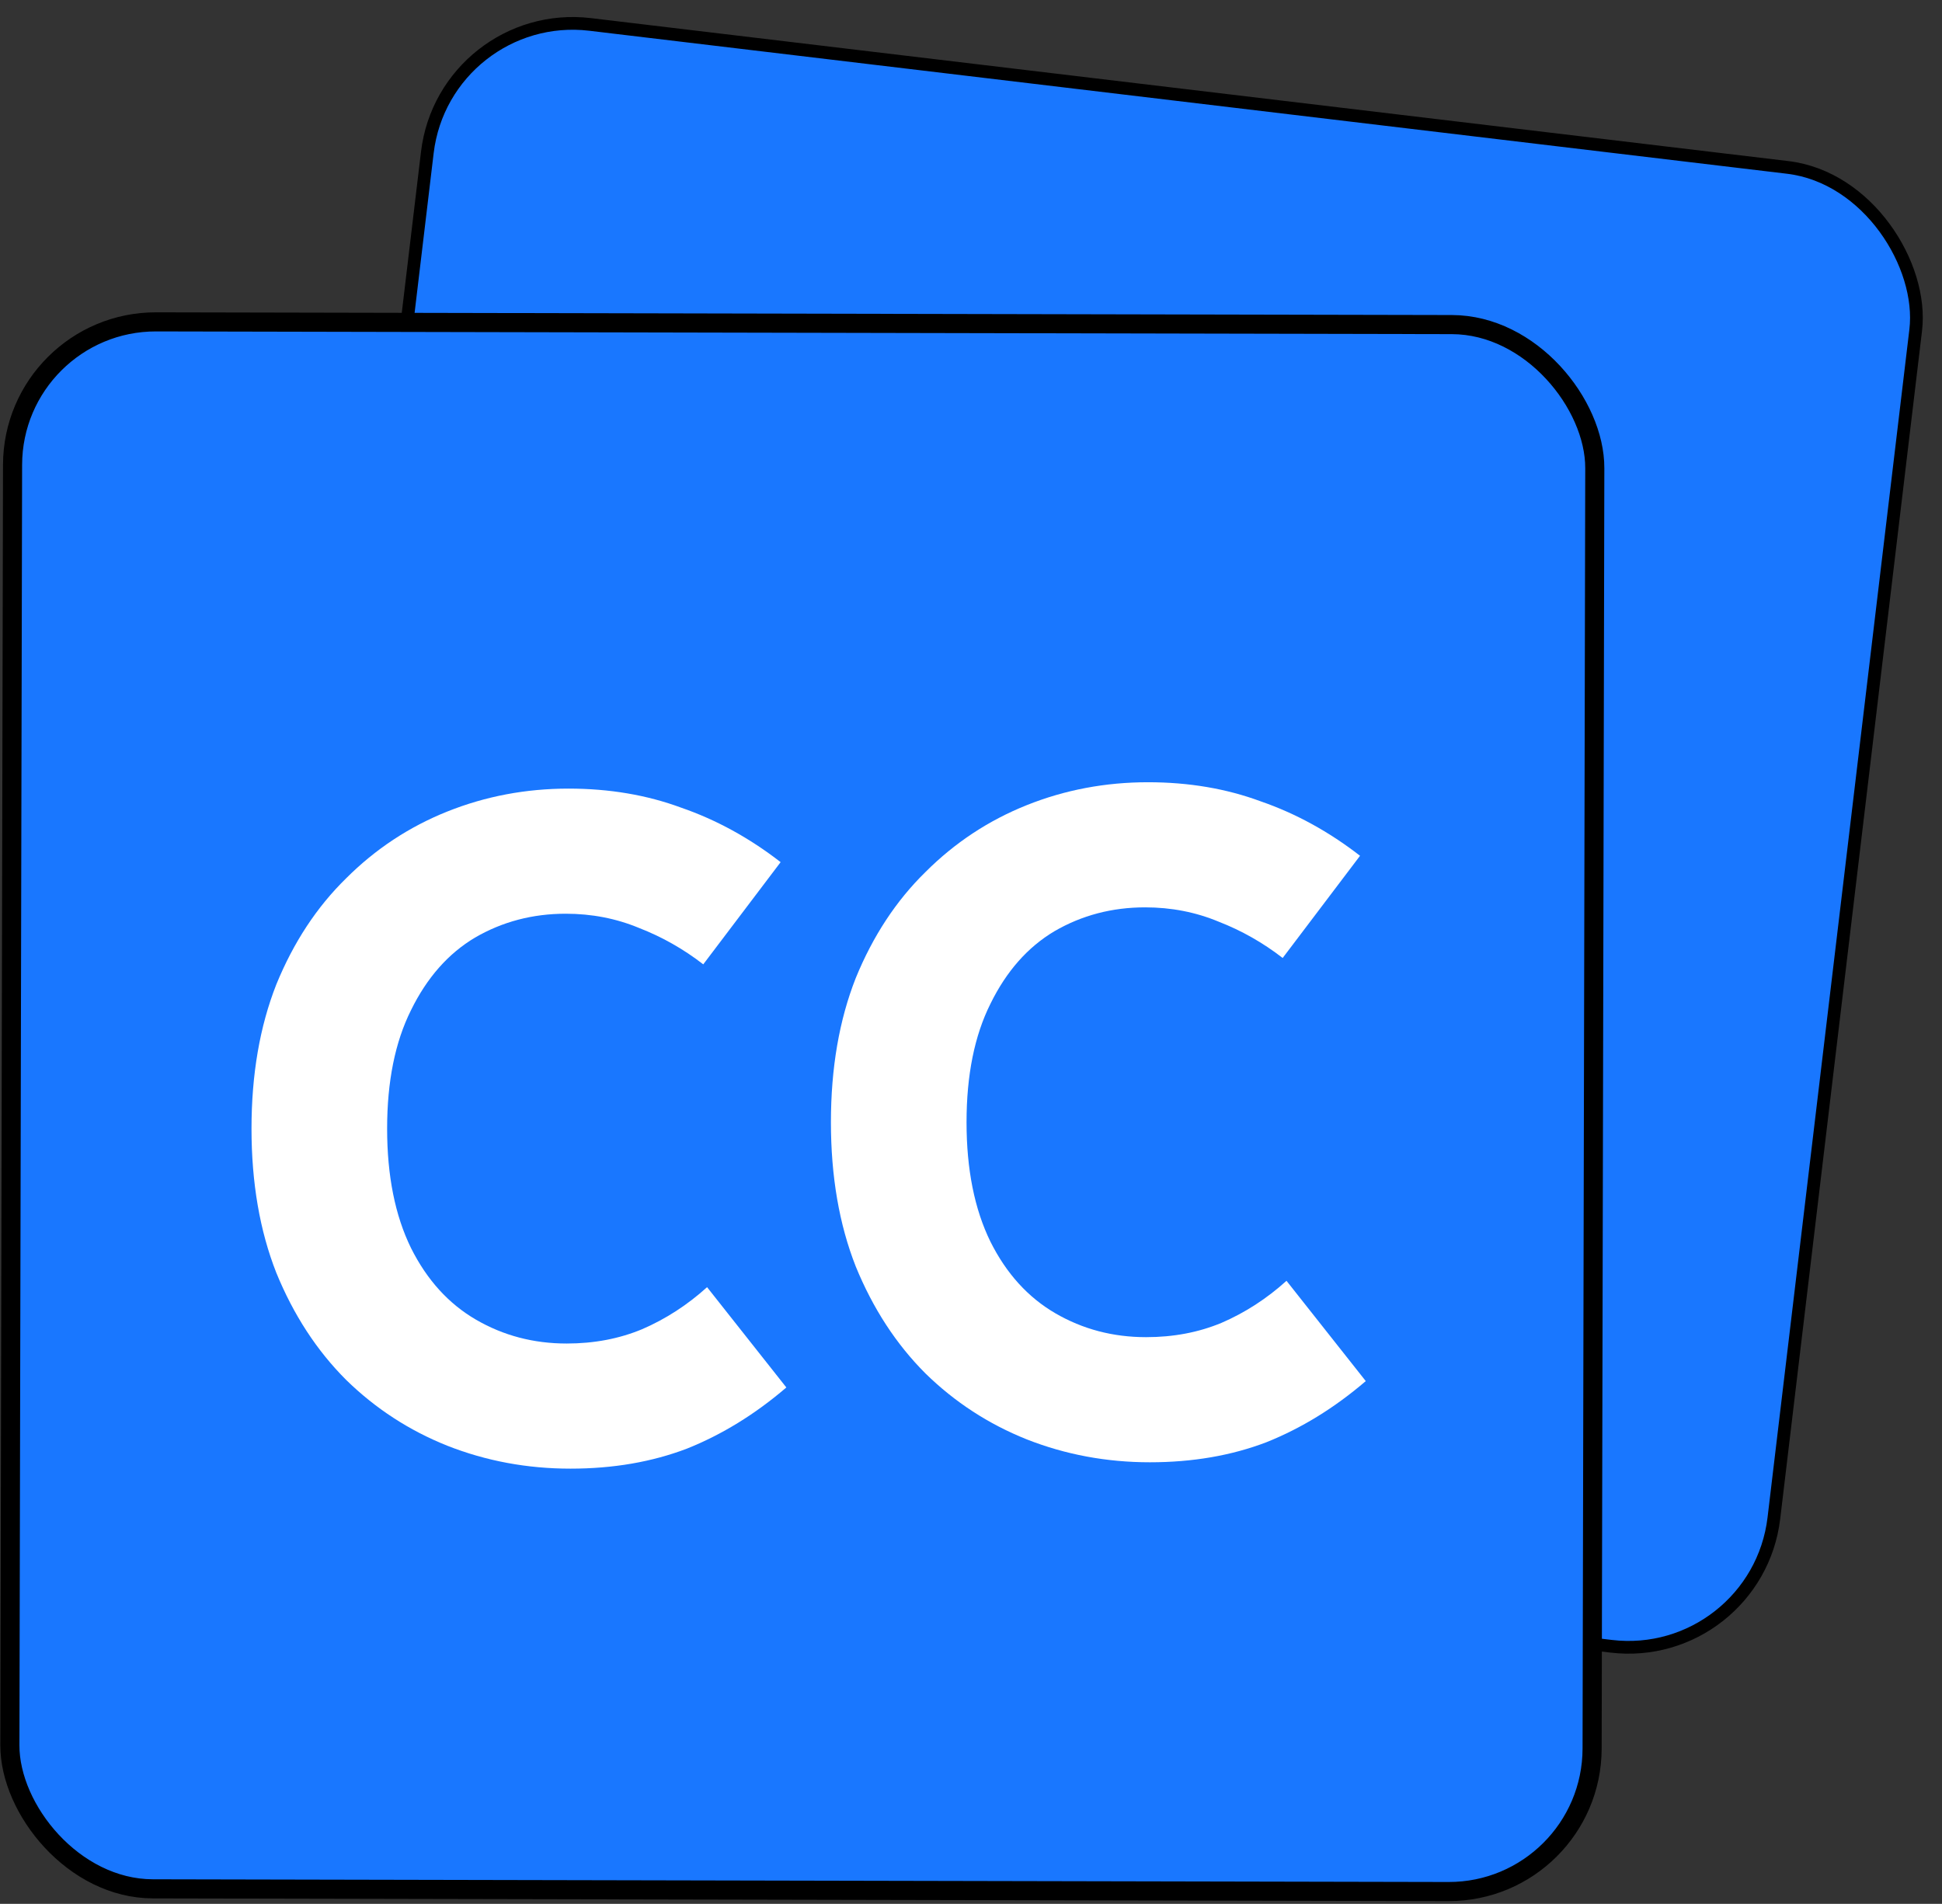 <svg width="305" height="299" viewBox="0 0 305 299" fill="none" xmlns="http://www.w3.org/2000/svg">
<rect x="0" y="0" width="305" height="299" fill="#333333" stroke="none"/>
<rect x="69.84" y="1.111" width="235.415" height="233.903" rx="23" transform="rotate(6.808 69.84 1.111)" fill="#1977FF" stroke="black" stroke-width="2"/>
<rect x="2.019" y="50.503" width="248.498" height="246.091" rx="22.5" transform="rotate(0.12 2.019 50.503)" fill="#1977FF" stroke="black" stroke-width="3"/>
<path d="M39.5 177.25C39.5 168.75 40.8 161.2 43.4 154.6C46.1 148 49.75 142.45 54.35 137.95C58.95 133.35 64.25 129.85 70.25 127.45C76.25 125.05 82.6 123.85 89.3 123.85C95.7 123.85 101.6 124.85 107 126.85C112.5 128.75 117.7 131.6 122.6 135.4L110.45 151.45C107.35 149.05 104 147.15 100.4 145.75C96.8 144.25 92.95 143.5 88.85 143.5C83.65 143.5 78.9 144.75 74.6 147.25C70.4 149.75 67.05 153.55 64.55 158.65C62.05 163.65 60.8 169.85 60.8 177.25C60.8 184.65 62.05 190.9 64.55 196C67.05 201 70.45 204.75 74.75 207.25C79.05 209.75 83.8 211 89 211C93.3 211 97.25 210.25 100.85 208.75C104.55 207.15 107.95 204.95 111.05 202.15L123.5 217.9C118.6 222.1 113.4 225.3 107.9 227.5C102.4 229.6 96.3 230.65 89.6 230.65C82.8 230.65 76.35 229.45 70.25 227.05C64.25 224.65 58.95 221.2 54.35 216.7C49.75 212.1 46.1 206.5 43.4 199.9C40.8 193.3 39.5 185.75 39.5 177.25Z" fill="white"/>
<path d="M130.5 176.25C130.5 167.75 131.8 160.2 134.4 153.6C137.1 147 140.75 141.45 145.35 136.95C149.95 132.35 155.25 128.85 161.25 126.45C167.25 124.05 173.6 122.85 180.3 122.85C186.7 122.85 192.6 123.85 198 125.85C203.5 127.75 208.7 130.6 213.6 134.4L201.45 150.45C198.35 148.05 195 146.15 191.4 144.75C187.8 143.25 183.95 142.5 179.85 142.5C174.65 142.5 169.9 143.75 165.6 146.25C161.4 148.75 158.05 152.55 155.55 157.65C153.05 162.65 151.8 168.85 151.8 176.25C151.8 183.65 153.05 189.9 155.55 195C158.05 200 161.45 203.75 165.75 206.25C170.05 208.75 174.8 210 180 210C184.3 210 188.25 209.25 191.85 207.75C195.55 206.15 198.95 203.95 202.05 201.15L214.5 216.9C209.6 221.1 204.4 224.3 198.9 226.5C193.4 228.6 187.3 229.65 180.6 229.65C173.8 229.65 167.35 228.45 161.25 226.05C155.25 223.65 149.95 220.2 145.35 215.7C140.75 211.1 137.1 205.5 134.4 198.9C131.8 192.3 130.5 184.75 130.5 176.25Z" fill="white"/>
</svg>
